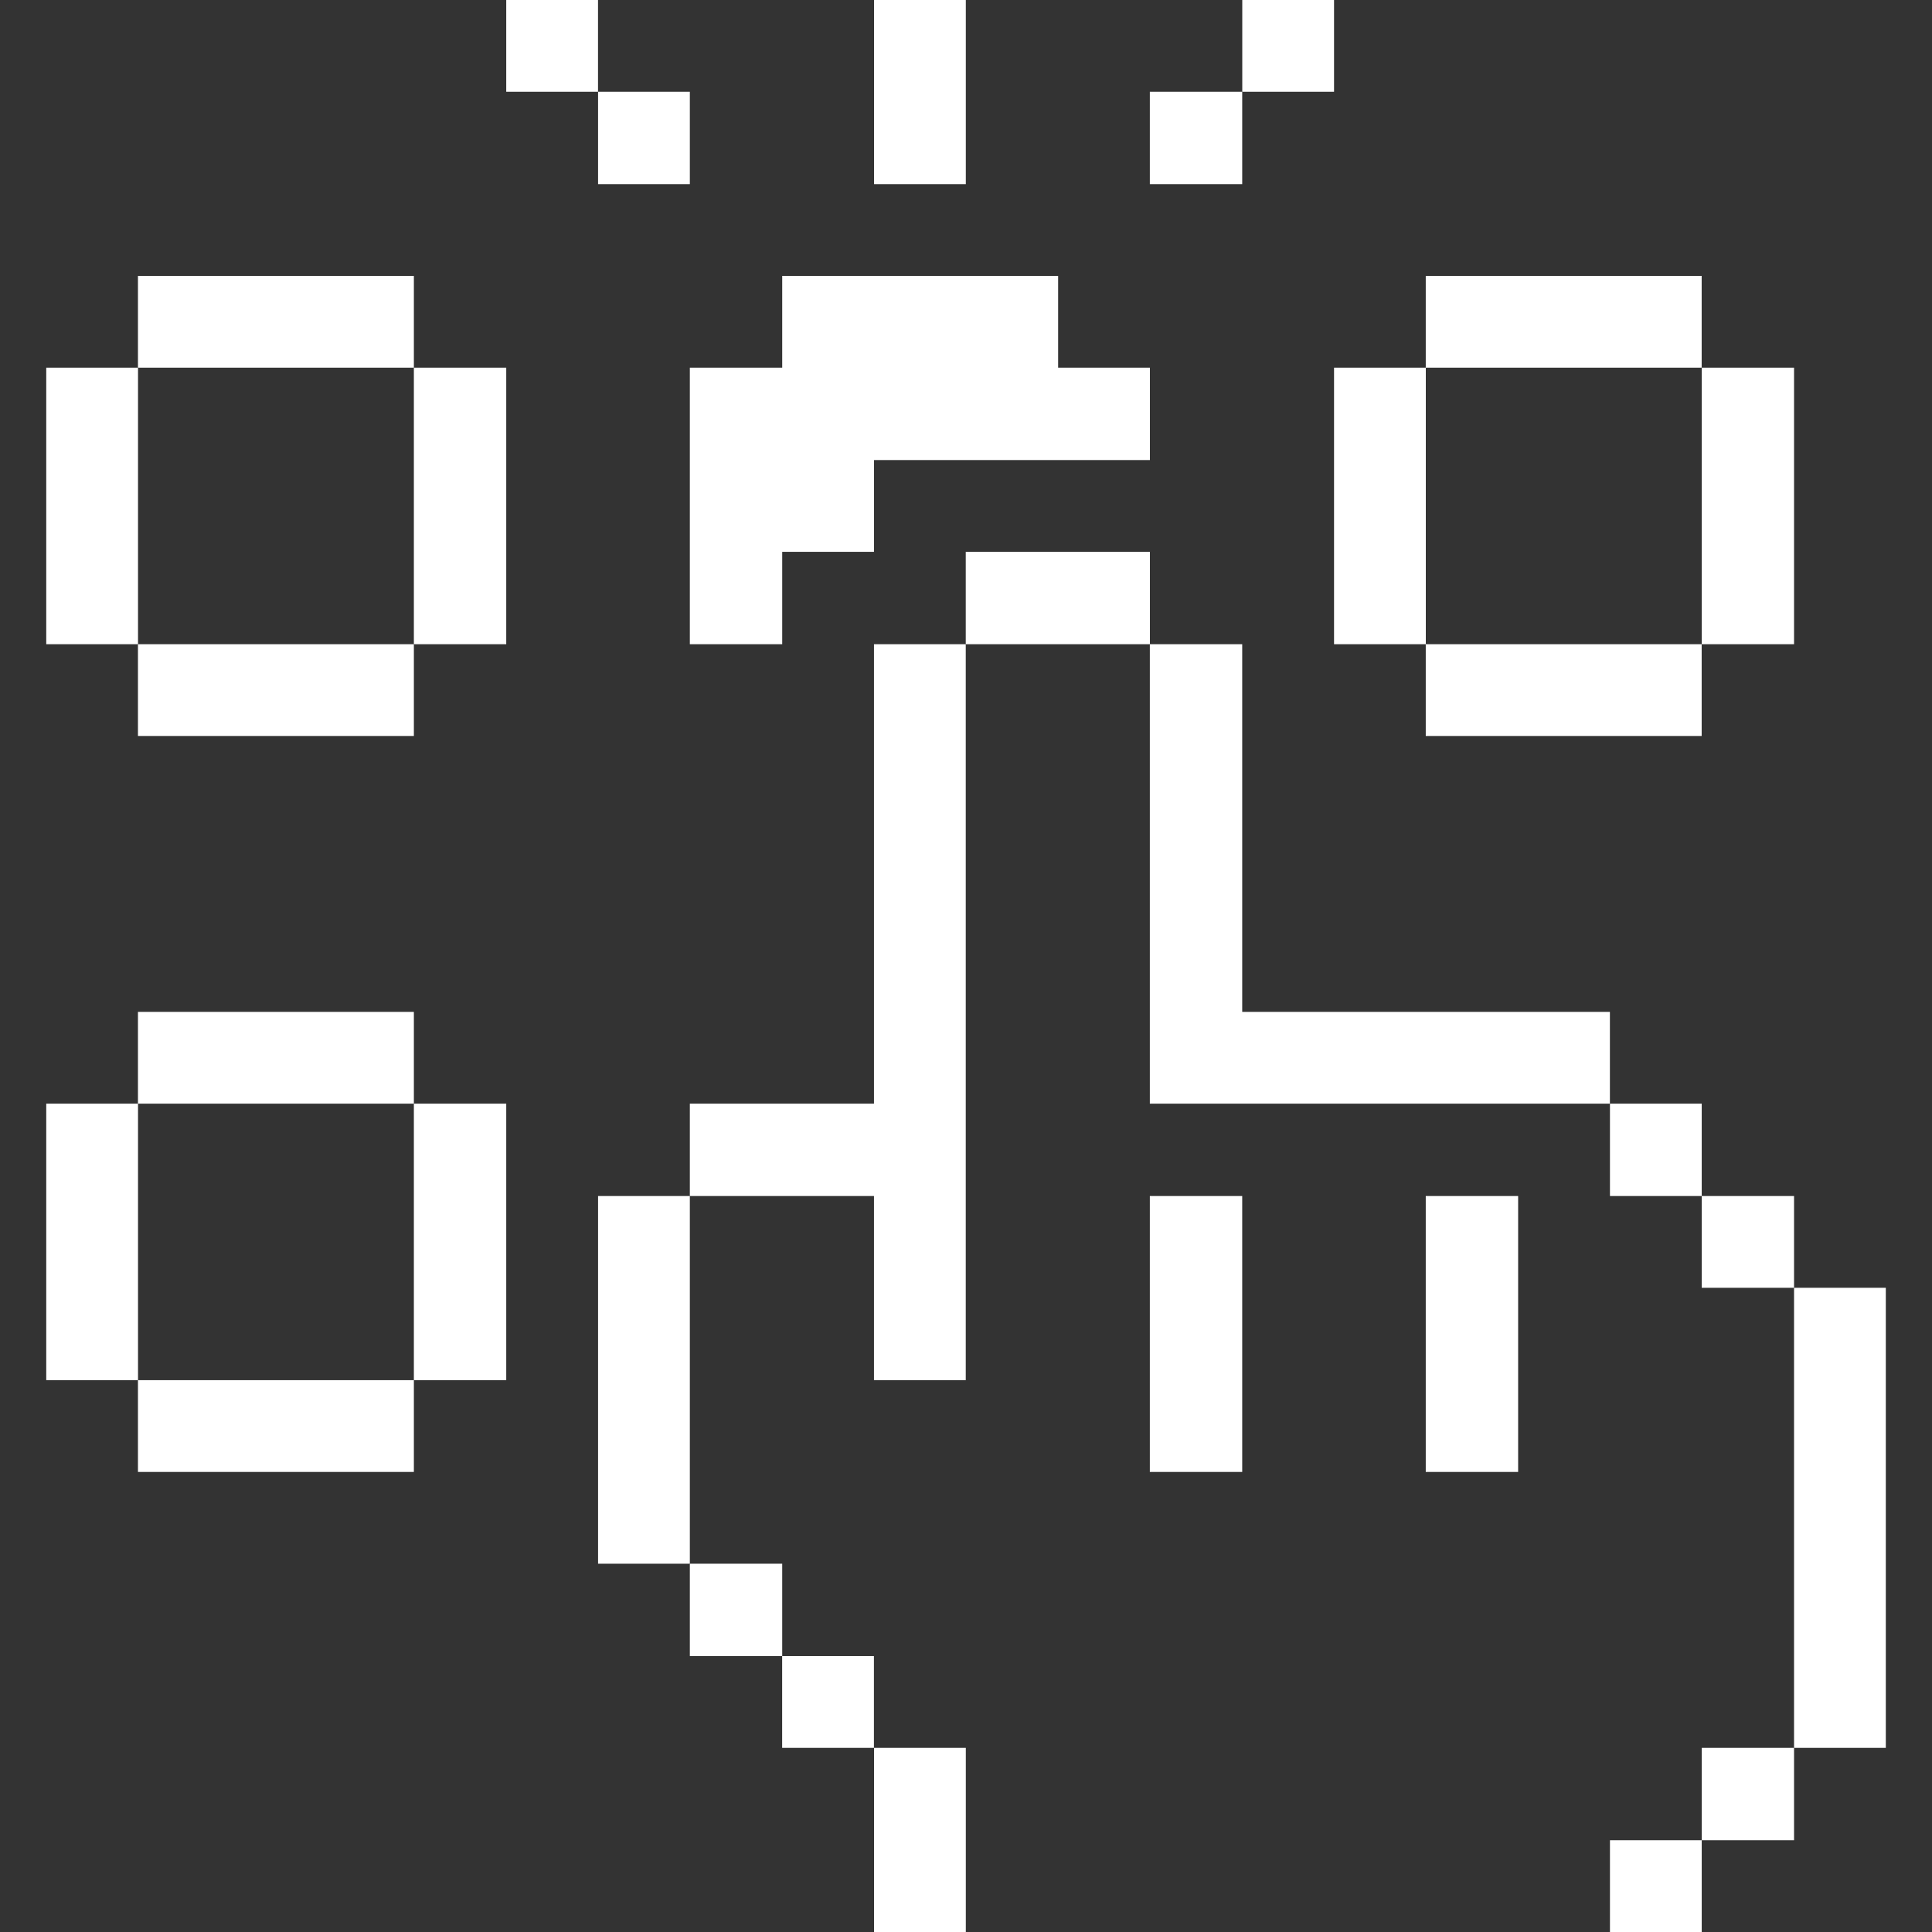 <svg width="32" height="32" viewBox="0 0 32 32" fill="none" xmlns="http://www.w3.org/2000/svg">
<rect x="0" y="0" width="32" height="32" fill="#333333" stroke="none"/>
<g clip-path="url(#clip0_513_5610)">
<path d="M31.235 21.33H29.715V28.95H31.235V21.33Z" fill="white"/>
<path d="M29.715 28.95H28.186V30.48H29.715V28.95Z" fill="white"/>
<path d="M29.715 19.81H28.186V21.33H29.715V19.81Z" fill="white"/>
<path d="M29.715 6.09H28.186V10.67H29.715V6.09Z" fill="white"/>
<path d="M28.186 30.48H26.666V32H28.186V30.48Z" fill="white"/>
<path d="M28.186 18.28H26.666V19.81H28.186V18.28Z" fill="white"/>
<path d="M20.575 16.76V10.67H19.045V18.28H26.665V16.76H20.575Z" fill="white"/>
<path d="M28.185 10.67H23.615V12.19H28.185V10.67Z" fill="white"/>
<path d="M28.185 4.57H23.615V6.09H28.185V4.57Z" fill="white"/>
<path d="M25.145 19.81H23.615V24.38H25.145V19.81Z" fill="white"/>
<path d="M23.616 6.09H22.096V10.67H23.616V6.09Z" fill="white"/>
<path d="M22.096 0H20.576V1.52H22.096V0Z" fill="white"/>
<path d="M20.575 19.81H19.045V24.38H20.575V19.81Z" fill="white"/>
<path d="M20.575 1.52H19.045V3.05H20.575V1.52Z" fill="white"/>
<path d="M19.046 9.14H15.996V10.67H19.046V9.14Z" fill="white"/>
<path d="M15.997 28.95H14.477V32H15.997V28.95Z" fill="white"/>
<path d="M14.476 18.28H11.426V19.81H14.476V22.86H15.996V10.67H14.476V18.28Z" fill="white"/>
<path d="M15.997 0H14.477V3.05H15.997V0Z" fill="white"/>
<path d="M14.475 27.43H12.955V28.95H14.475V27.43Z" fill="white"/>
<path d="M12.956 25.9H11.426V27.43H12.956V25.9Z" fill="white"/>
<path d="M12.956 6.09H11.426V10.67H12.956V9.14H14.476V7.62H19.046V6.09H17.526V4.57H12.956V6.09Z" fill="white"/>
<path d="M11.426 19.81H9.906V25.9H11.426V19.81Z" fill="white"/>
<path d="M11.426 1.52H9.906V3.05H11.426V1.52Z" fill="white"/>
<path d="M9.905 0H8.385V1.52H9.905V0Z" fill="white"/>
<path d="M8.385 18.28H6.855V22.86H8.385V18.28Z" fill="white"/>
<path d="M8.385 6.09H6.855V10.67H8.385V6.09Z" fill="white"/>
<path d="M6.855 22.86H2.285V24.38H6.855V22.86Z" fill="white"/>
<path d="M6.855 16.76H2.285V18.28H6.855V16.76Z" fill="white"/>
<path d="M6.855 10.67H2.285V12.19H6.855V10.67Z" fill="white"/>
<path d="M6.855 4.57H2.285V6.09H6.855V4.57Z" fill="white"/>
<path d="M2.286 18.28H0.766V22.86H2.286V18.28Z" fill="white"/>
<path d="M2.286 6.09H0.766V10.67H2.286V6.09Z" fill="white"/>
</g>
<defs>
<clipPath id="clip0_513_5610">
<rect width="32" height="32" fill="white"/>
</clipPath>
</defs>
</svg>
